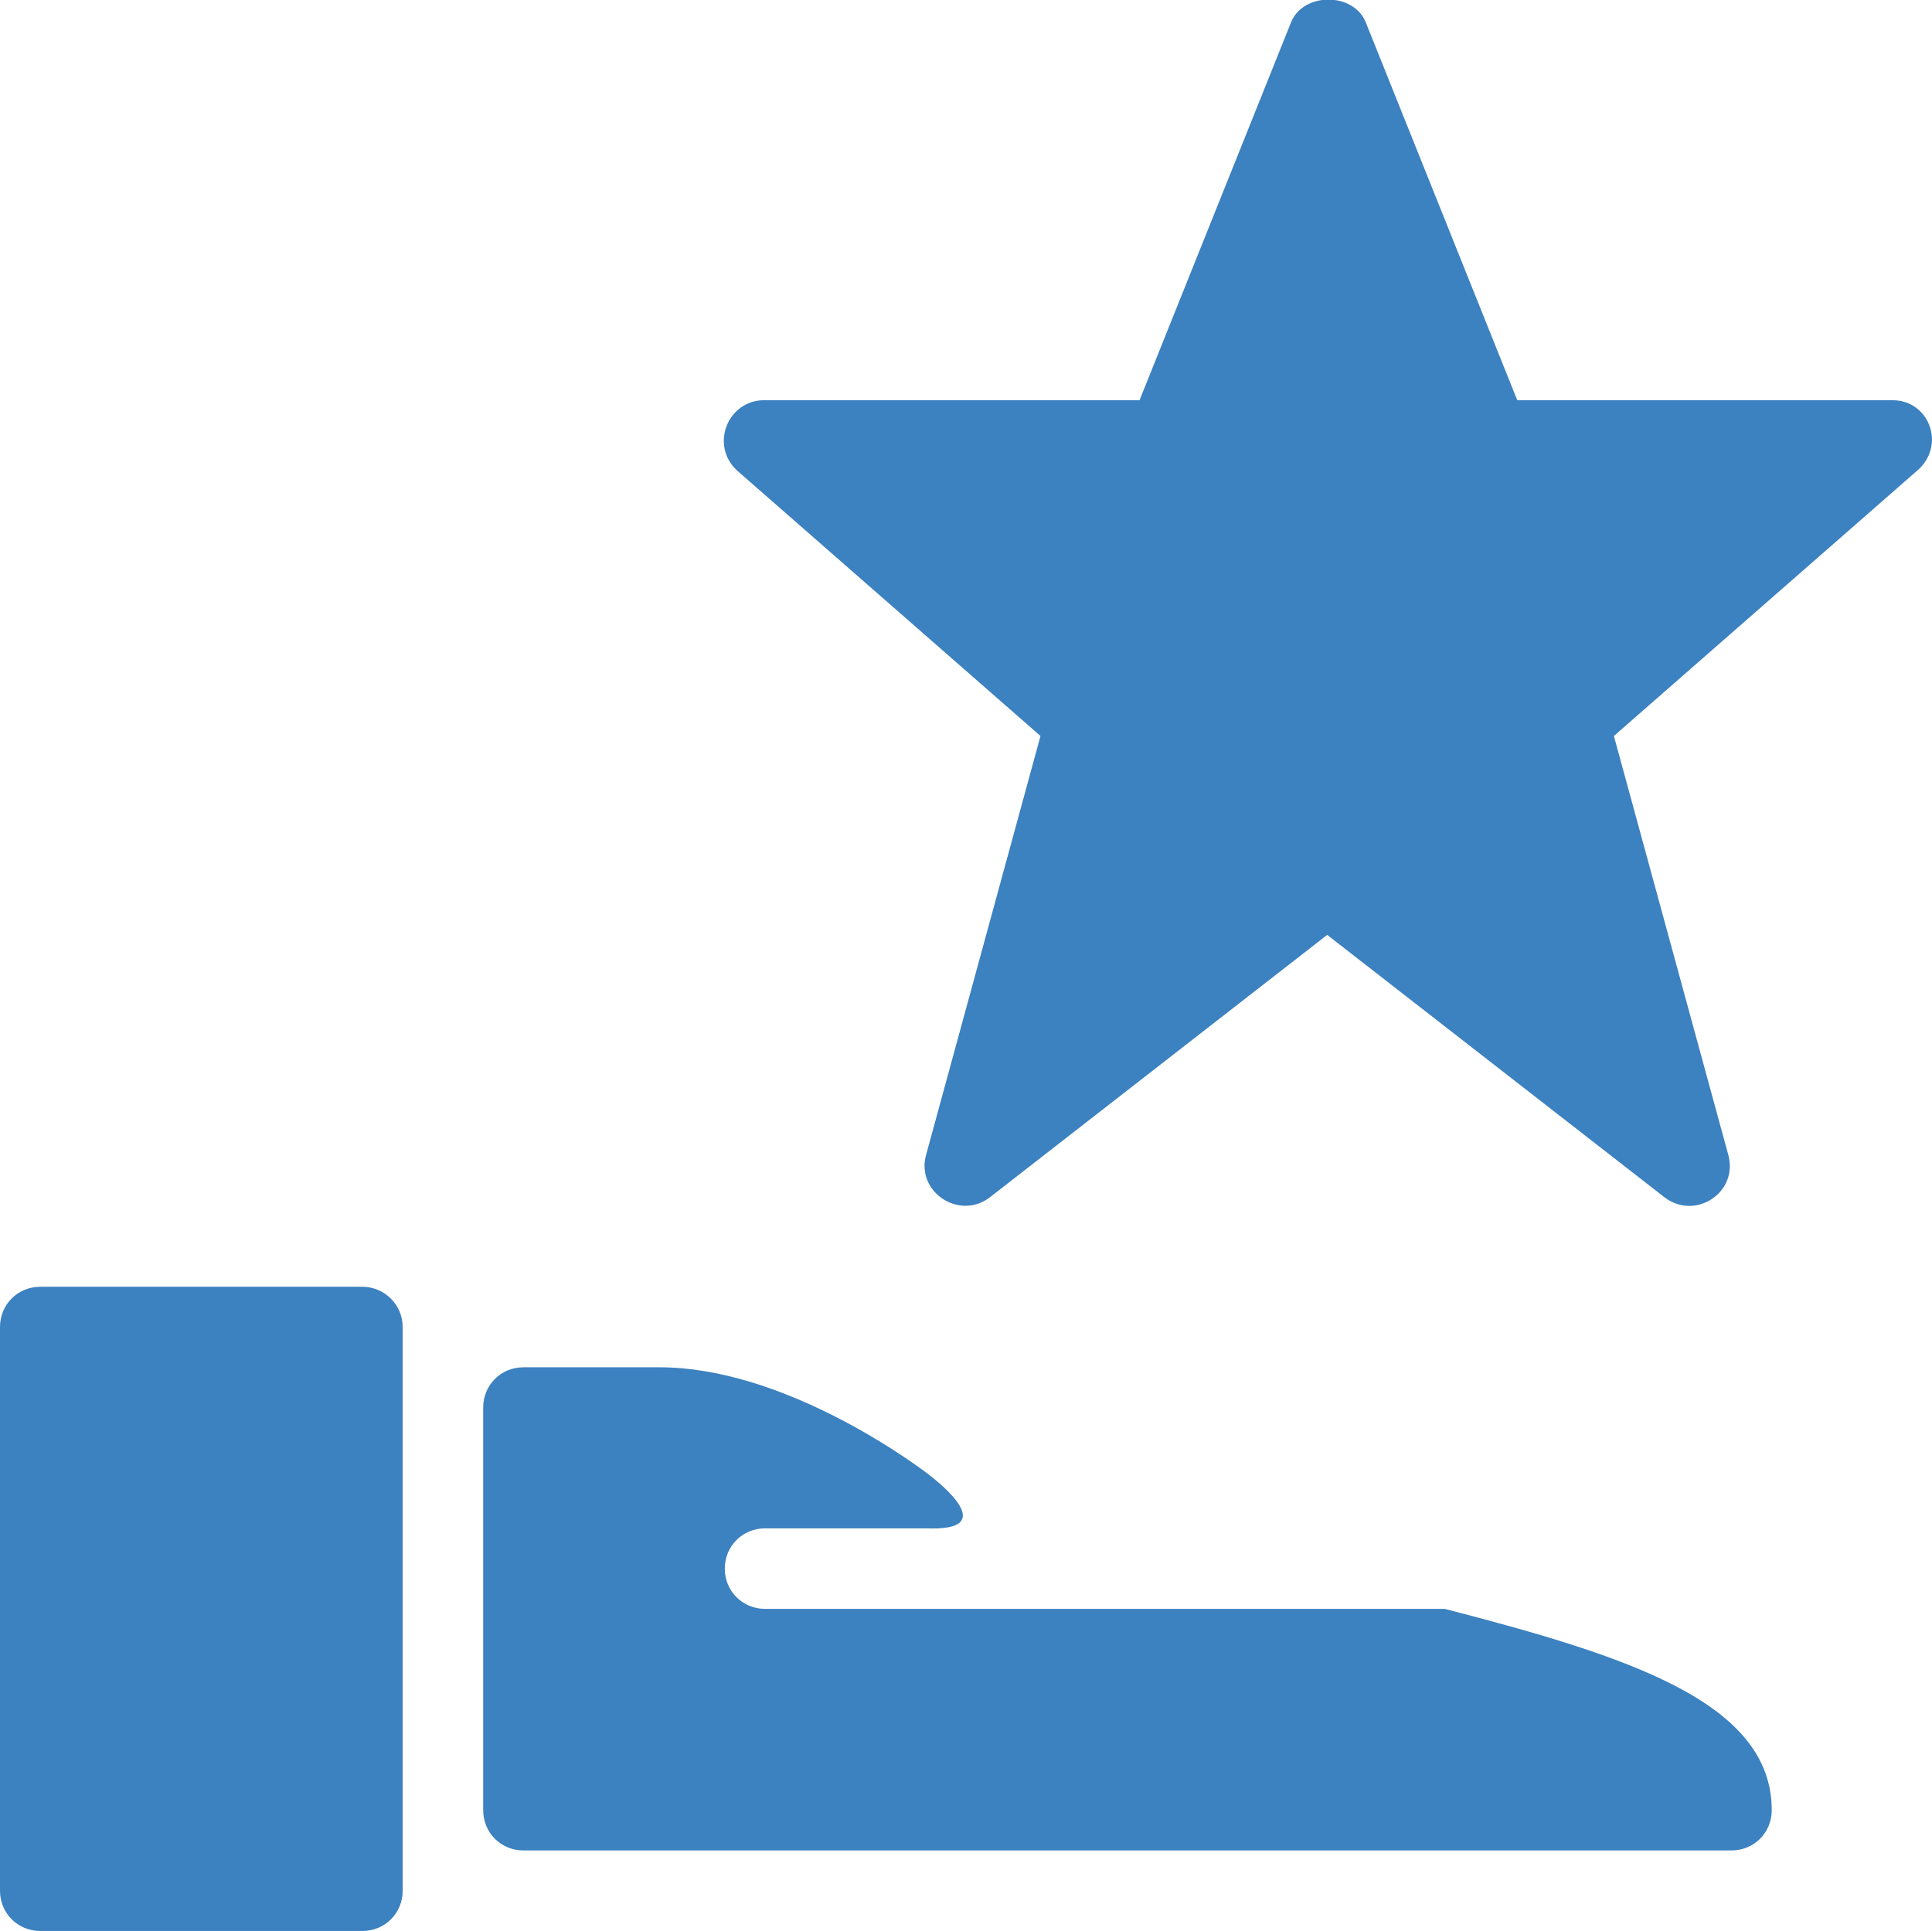 <svg class="w-[50px] mb-4" version="1.1" id="Layer_1" xmlns="http://www.w3.org/2000/svg" xmlns:xlink="http://www.w3.org/1999/xlink" x="0px" y="0px" viewBox="0 0 23.99 23.98" style="enable-background:new 0 0 23.99 23.98;" xml:space="preserve">
    <style type="text/css">
    .st0{fill:#3c81c0;}
    </style>
    <g>
        <g>
            <g>
                <path class="st0" d="M11.5,18.98h-2c-0.28,0-0.5,0.22-0.5,0.5s0.22,0.5,0.5,0.5h8.44c2.28,0.59,4.06,1.16,4.06,2.5
                    c0,0.28-0.22,0.5-0.5,0.5h-15c-0.28,0-0.5-0.22-0.5-0.5v-5c0-0.28,0.22-0.5,0.5-0.5h1.69c1.52,0,3.1,1.15,3.3,1.3
                    C11.68,18.42,12.43,19.02,11.5,18.98z"></path>
                <path class="st0" d="M4.5,15.98h-4c-0.28,0-0.5,0.22-0.5,0.5v7c0,0.28,0.22,0.5,0.5,0.5h4c0.28,0,0.5-0.22,0.5-0.5v-7
                    C5,16.2,4.77,15.98,4.5,15.98z"></path>
            </g>
        </g>
        <path class="st0" d="M23.5,4.97h-4.66l-1.88-4.69c-0.15-0.38-0.78-0.38-0.93,0l-1.88,4.69H9.49c-0.46,0-0.68,0.57-0.33,0.88
            l3.76,3.29l-1.42,5.2c-0.13,0.46,0.41,0.82,0.79,0.53l4.19-3.26l4.19,3.26c0.38,0.29,0.92-0.06,0.79-0.53l-1.42-5.2l3.76-3.29
            C24.17,5.54,23.96,4.97,23.5,4.97z"></path>
        </g>
</svg>